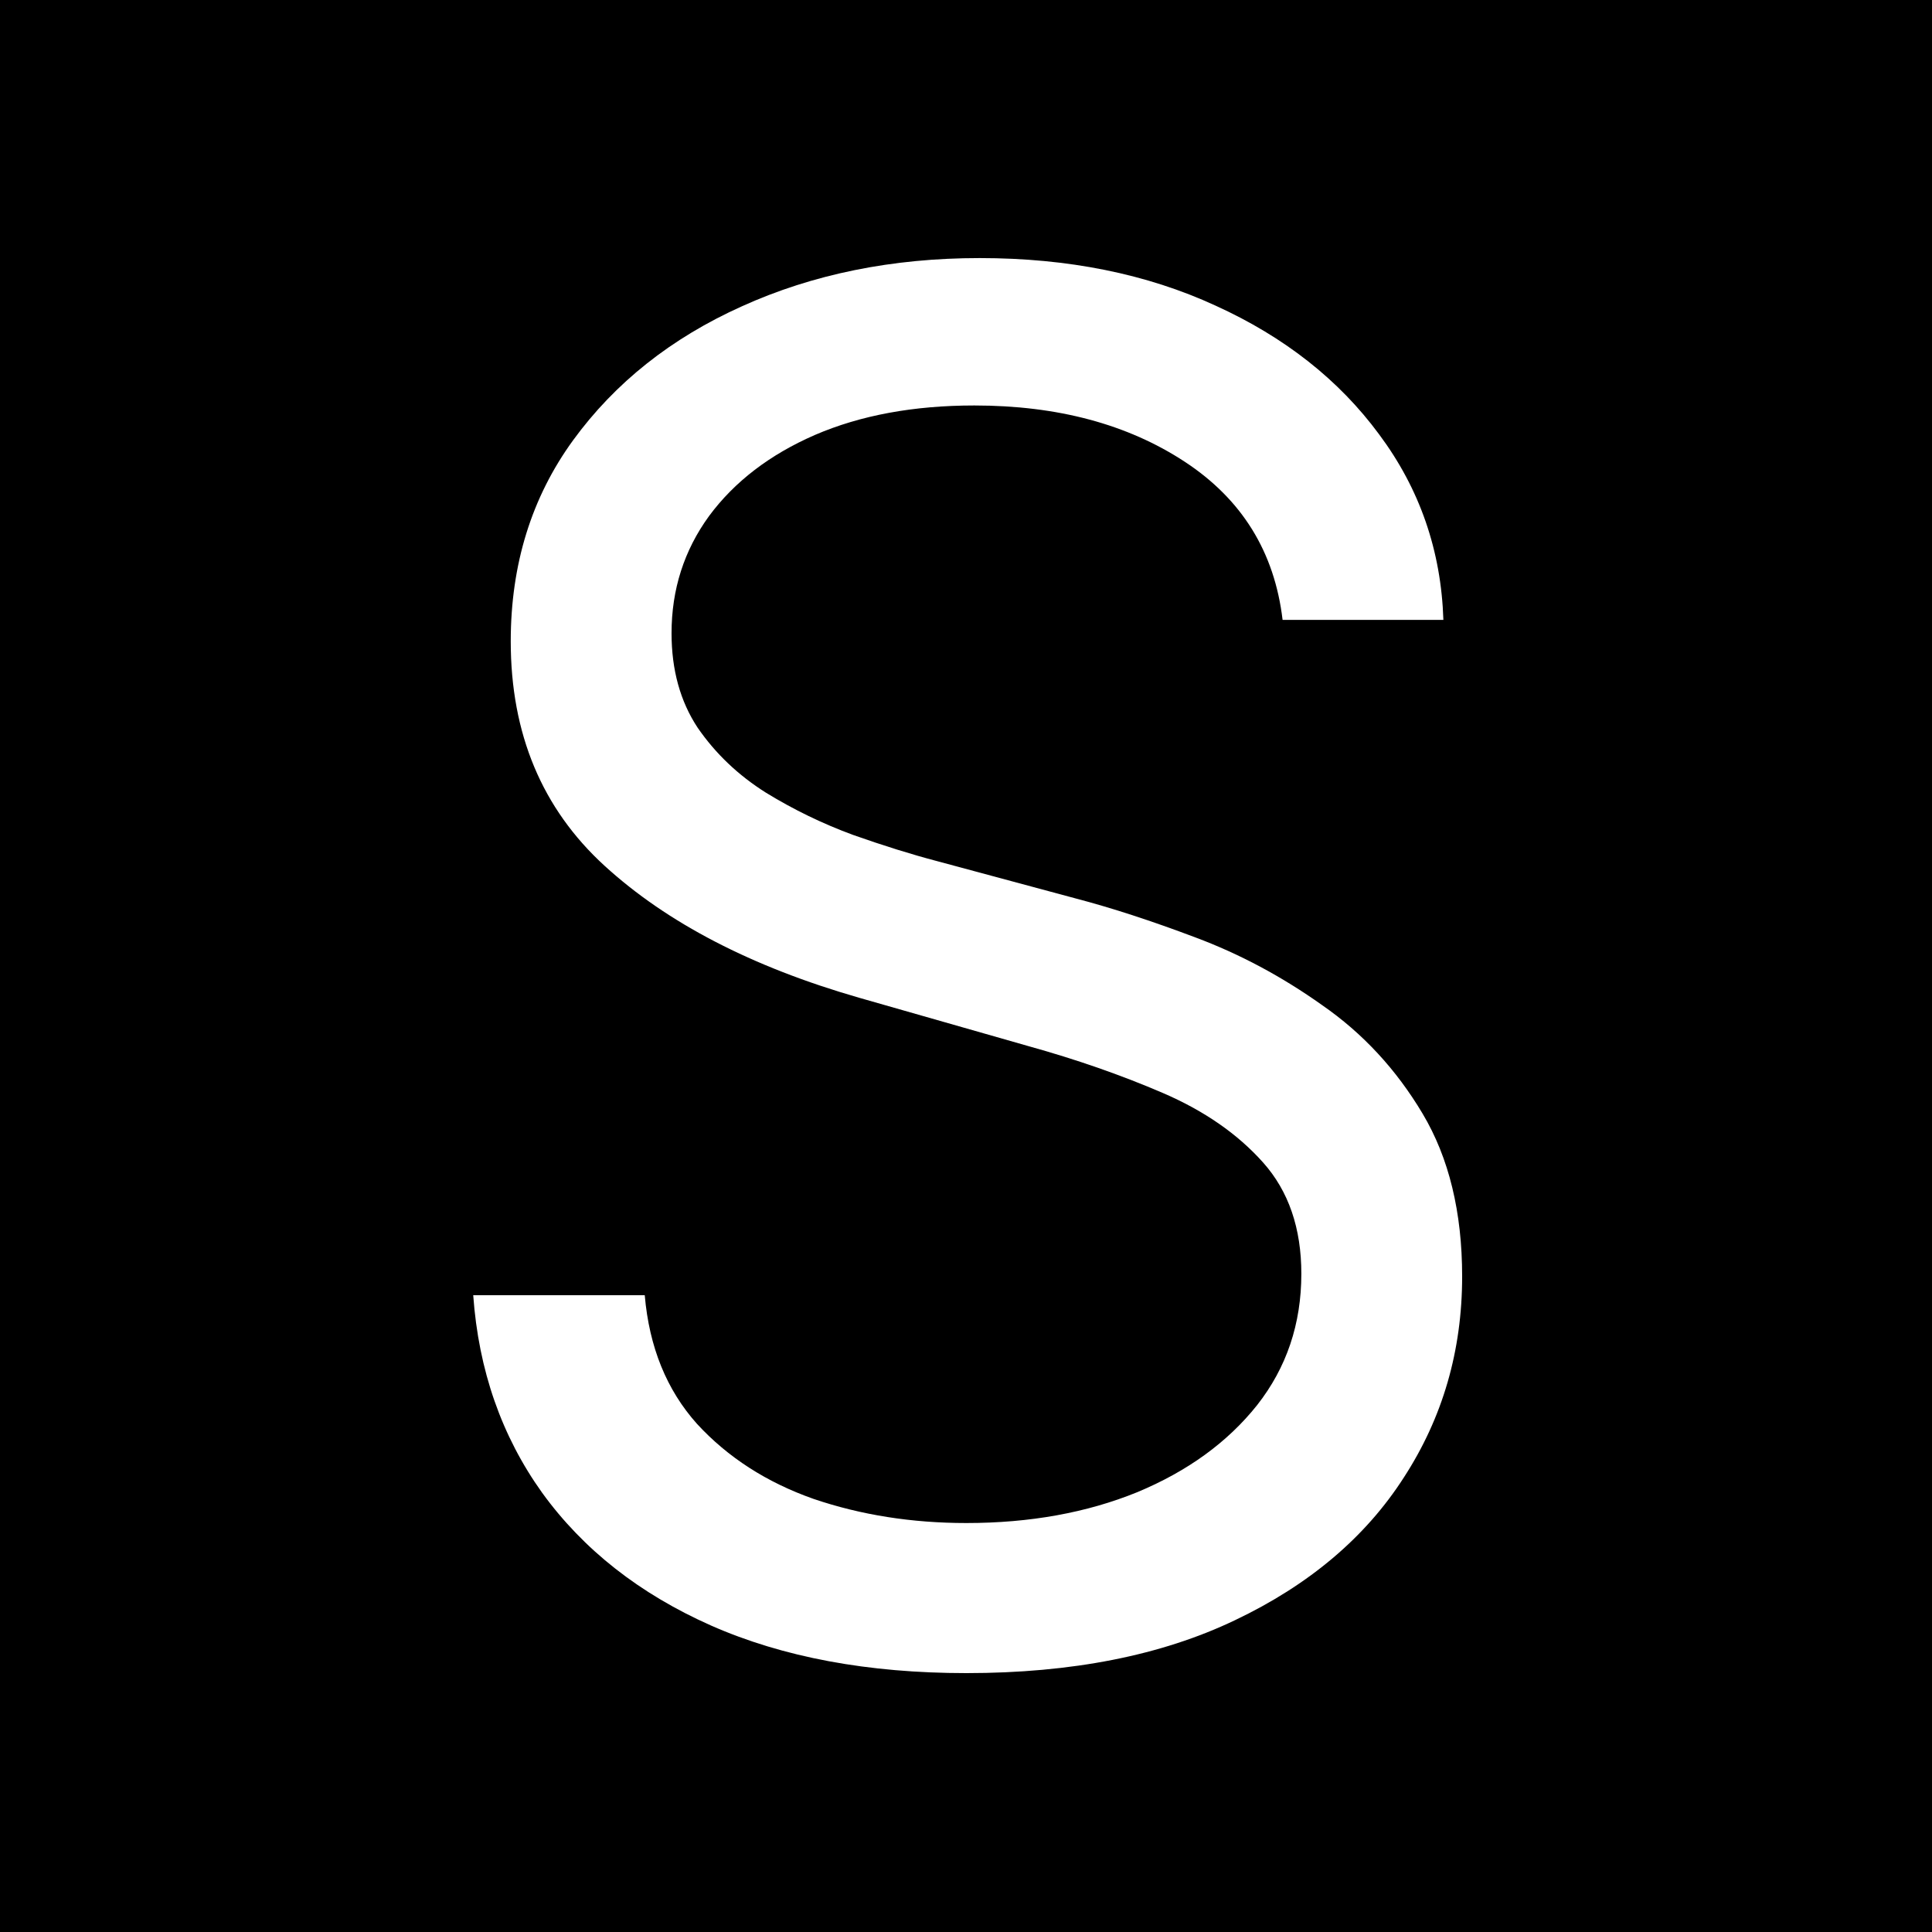 <svg width="512" height="512" viewBox="0 0 512 512" fill="none" xmlns="http://www.w3.org/2000/svg">
<path d="M0 0H512V512H0V0Z" fill="black"/>
<path d="M339.898 164.273C337.767 146.28 329.126 132.313 313.974 122.369C298.823 112.426 280.239 107.455 258.222 107.455C242.123 107.455 228.037 110.059 215.963 115.267C204.008 120.475 194.656 127.637 187.909 136.751C181.28 145.866 177.966 156.223 177.966 167.824C177.966 177.53 180.274 185.875 184.891 192.859C189.625 199.725 195.662 205.466 203.001 210.082C210.34 214.58 218.035 218.309 226.084 221.268C234.133 224.109 241.531 226.418 248.278 228.193L285.21 238.136C294.68 240.622 305.215 244.055 316.815 248.435C328.534 252.814 339.72 258.792 350.374 266.368C361.145 273.825 370.023 283.413 377.007 295.132C383.991 306.851 387.483 321.233 387.483 338.278C387.483 357.928 382.334 375.684 372.036 391.545C361.856 407.407 346.941 420.014 327.291 429.365C307.76 438.716 284.027 443.392 256.091 443.392C230.049 443.392 207.5 439.19 188.442 430.786C169.502 422.381 154.588 410.662 143.697 395.629C132.926 380.596 126.83 363.136 125.409 343.25H170.864C172.047 356.981 176.664 368.345 184.713 377.341C192.881 386.219 203.179 392.848 215.608 397.227C228.155 401.489 241.65 403.619 256.091 403.619C272.9 403.619 287.992 400.897 301.368 395.452C314.744 389.888 325.338 382.194 333.151 372.369C340.963 362.426 344.869 350.826 344.869 337.568C344.869 325.494 341.496 315.67 334.749 308.094C328.001 300.518 319.124 294.363 308.115 289.628C297.107 284.893 285.21 280.75 272.426 277.199L227.682 264.415C199.273 256.247 176.782 244.588 160.21 229.436C143.638 214.285 135.352 194.457 135.352 169.955C135.352 149.595 140.857 131.839 151.865 116.688C162.992 101.418 177.907 89.581 196.609 81.176C215.43 72.653 236.441 68.392 259.642 68.392C283.08 68.392 303.913 72.594 322.142 80.999C340.371 89.284 354.813 100.648 365.466 115.089C376.238 129.531 381.92 145.925 382.511 164.273H339.898Z" fill="white"/>
<path d="M0 0H512V512H0V0Z" fill="black"/>
<path d="M339.898 164.273C337.767 146.28 329.126 132.313 313.974 122.369C298.823 112.426 280.239 107.455 258.222 107.455C242.123 107.455 228.037 110.059 215.963 115.267C204.008 120.475 194.656 127.637 187.909 136.751C181.28 145.866 177.966 156.223 177.966 167.824C177.966 177.53 180.274 185.875 184.891 192.859C189.625 199.725 195.662 205.466 203.001 210.082C210.34 214.58 218.035 218.309 226.084 221.268C234.133 224.109 241.531 226.418 248.278 228.193L285.21 238.136C294.68 240.622 305.215 244.055 316.815 248.435C328.534 252.814 339.72 258.792 350.374 266.368C361.145 273.825 370.023 283.413 377.007 295.132C383.991 306.851 387.483 321.233 387.483 338.278C387.483 357.928 382.334 375.684 372.036 391.545C361.856 407.407 346.941 420.014 327.291 429.365C307.76 438.716 284.027 443.392 256.091 443.392C230.049 443.392 207.5 439.19 188.442 430.786C169.502 422.381 154.588 410.662 143.697 395.629C132.926 380.596 126.83 363.136 125.409 343.25H170.864C172.047 356.981 176.664 368.345 184.713 377.341C192.881 386.219 203.179 392.848 215.608 397.227C228.155 401.489 241.65 403.619 256.091 403.619C272.9 403.619 287.992 400.897 301.368 395.452C314.744 389.888 325.338 382.194 333.151 372.369C340.963 362.426 344.869 350.826 344.869 337.568C344.869 325.494 341.496 315.67 334.749 308.094C328.001 300.518 319.124 294.363 308.115 289.628C297.107 284.893 285.21 280.75 272.426 277.199L227.682 264.415C199.273 256.247 176.782 244.588 160.21 229.436C143.638 214.285 135.352 194.457 135.352 169.955C135.352 149.595 140.857 131.839 151.865 116.688C162.992 101.418 177.907 89.581 196.609 81.176C215.43 72.653 236.441 68.392 259.642 68.392C283.08 68.392 303.913 72.594 322.142 80.999C340.371 89.284 354.813 100.648 365.466 115.089C376.238 129.531 381.92 145.925 382.511 164.273H339.898Z" fill="white"/>
</svg>
